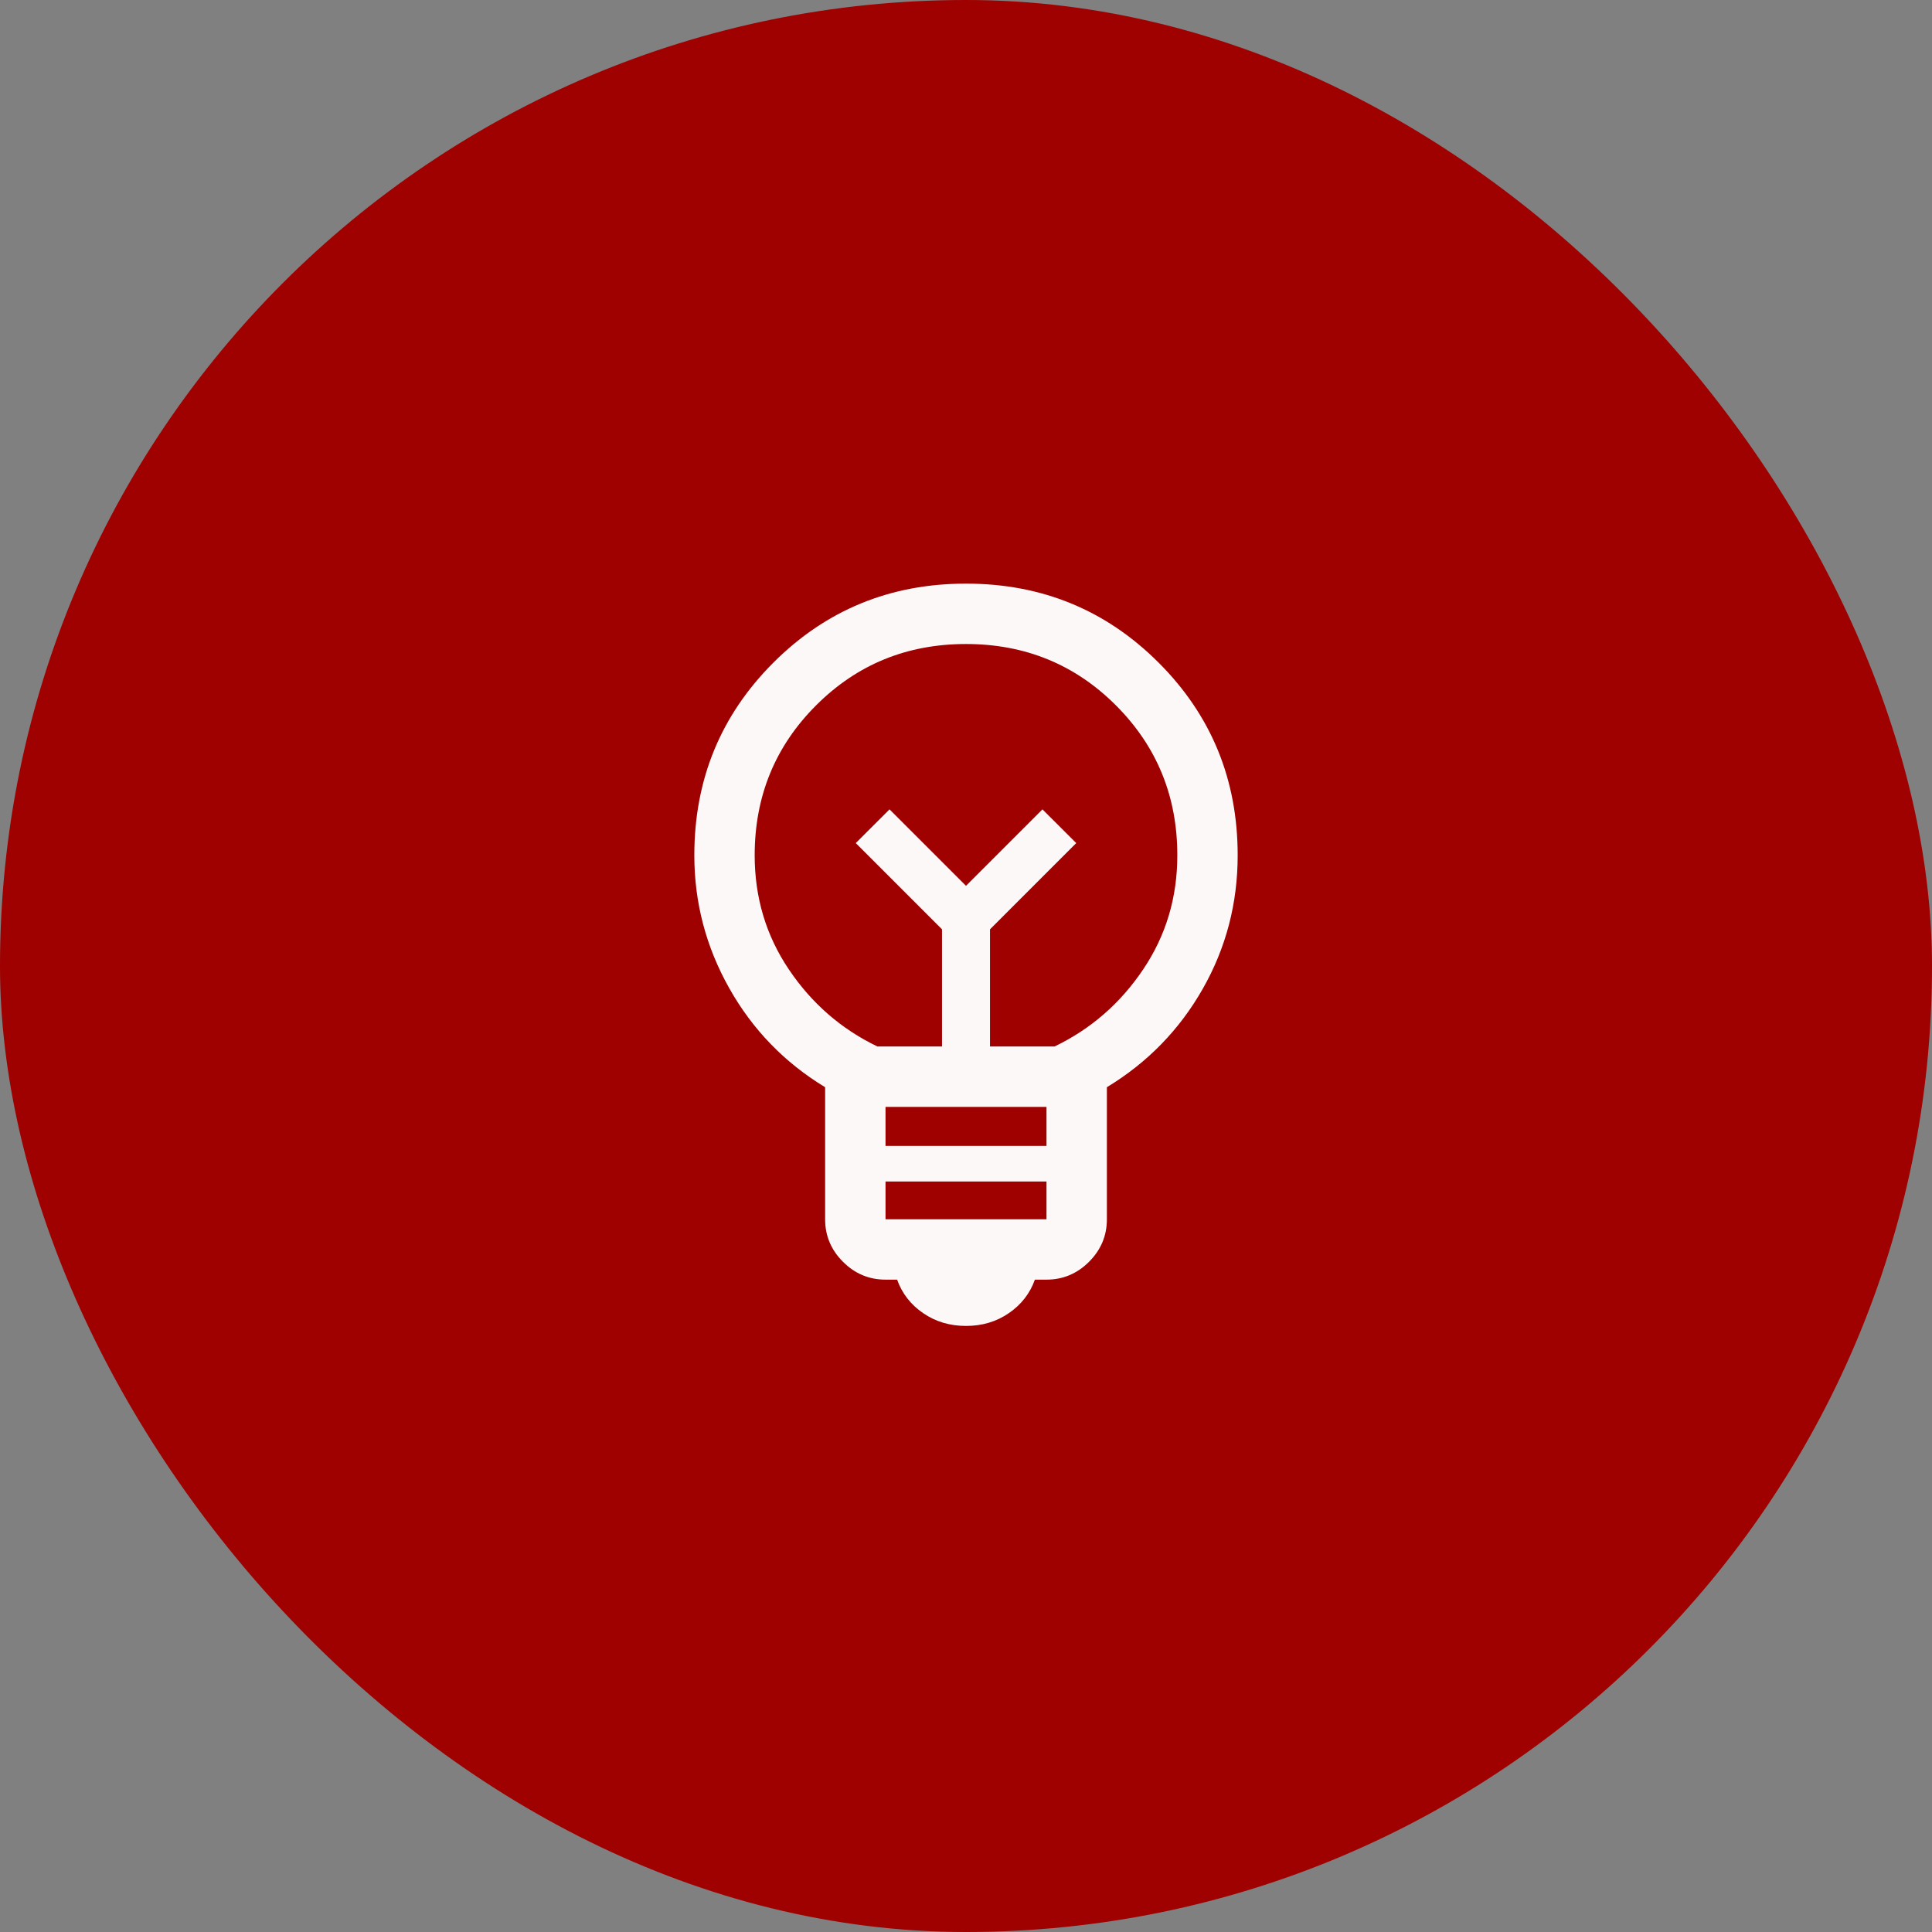 <?xml version="1.0" encoding="UTF-8"?>
<svg xmlns="http://www.w3.org/2000/svg" width="50" height="50" viewBox="0 0 50 50" fill="none">
  <rect x="0" y="0" width="50" height="50" fill="#808080" stroke="none"/>
  <rect width="50" height="50" rx="25" fill="#9F0000"></rect>
  <path d="M25 34.315C24.582 34.315 24.212 34.205 23.891 33.984C23.57 33.764 23.345 33.475 23.217 33.117H22.917C22.491 33.117 22.124 32.963 21.816 32.655C21.508 32.347 21.354 31.981 21.354 31.555V28.137C20.303 27.5 19.476 26.646 18.873 25.575C18.27 24.504 17.969 23.357 17.969 22.136C17.969 20.175 18.651 18.513 20.014 17.15C21.378 15.786 23.04 15.104 25 15.104C26.96 15.104 28.622 15.786 29.986 17.15C31.349 18.513 32.031 20.175 32.031 22.136C32.031 23.379 31.73 24.531 31.127 25.591C30.524 26.651 29.697 27.5 28.646 28.137V31.555C28.646 31.981 28.492 32.347 28.184 32.655C27.876 32.963 27.509 33.117 27.083 33.117H26.783C26.655 33.475 26.43 33.764 26.109 33.984C25.788 34.205 25.418 34.315 25 34.315ZM22.917 31.555H27.083V30.577H22.917V31.555ZM22.917 29.656H27.083V28.646H22.917V29.656ZM22.708 27.083H24.379V24.051L22.147 21.819L23.021 20.946L25 22.925L26.979 20.946L27.853 21.819L25.621 24.051V27.083H27.292C28.229 26.632 28.993 25.968 29.583 25.091C30.174 24.215 30.469 23.229 30.469 22.136C30.469 20.608 29.939 19.314 28.88 18.255C27.821 17.196 26.528 16.667 25 16.667C23.472 16.667 22.179 17.196 21.12 18.255C20.061 19.314 19.531 20.608 19.531 22.136C19.531 23.229 19.826 24.215 20.417 25.091C21.007 25.968 21.771 26.632 22.708 27.083Z" fill="#FCF8F8"></path>
</svg>

